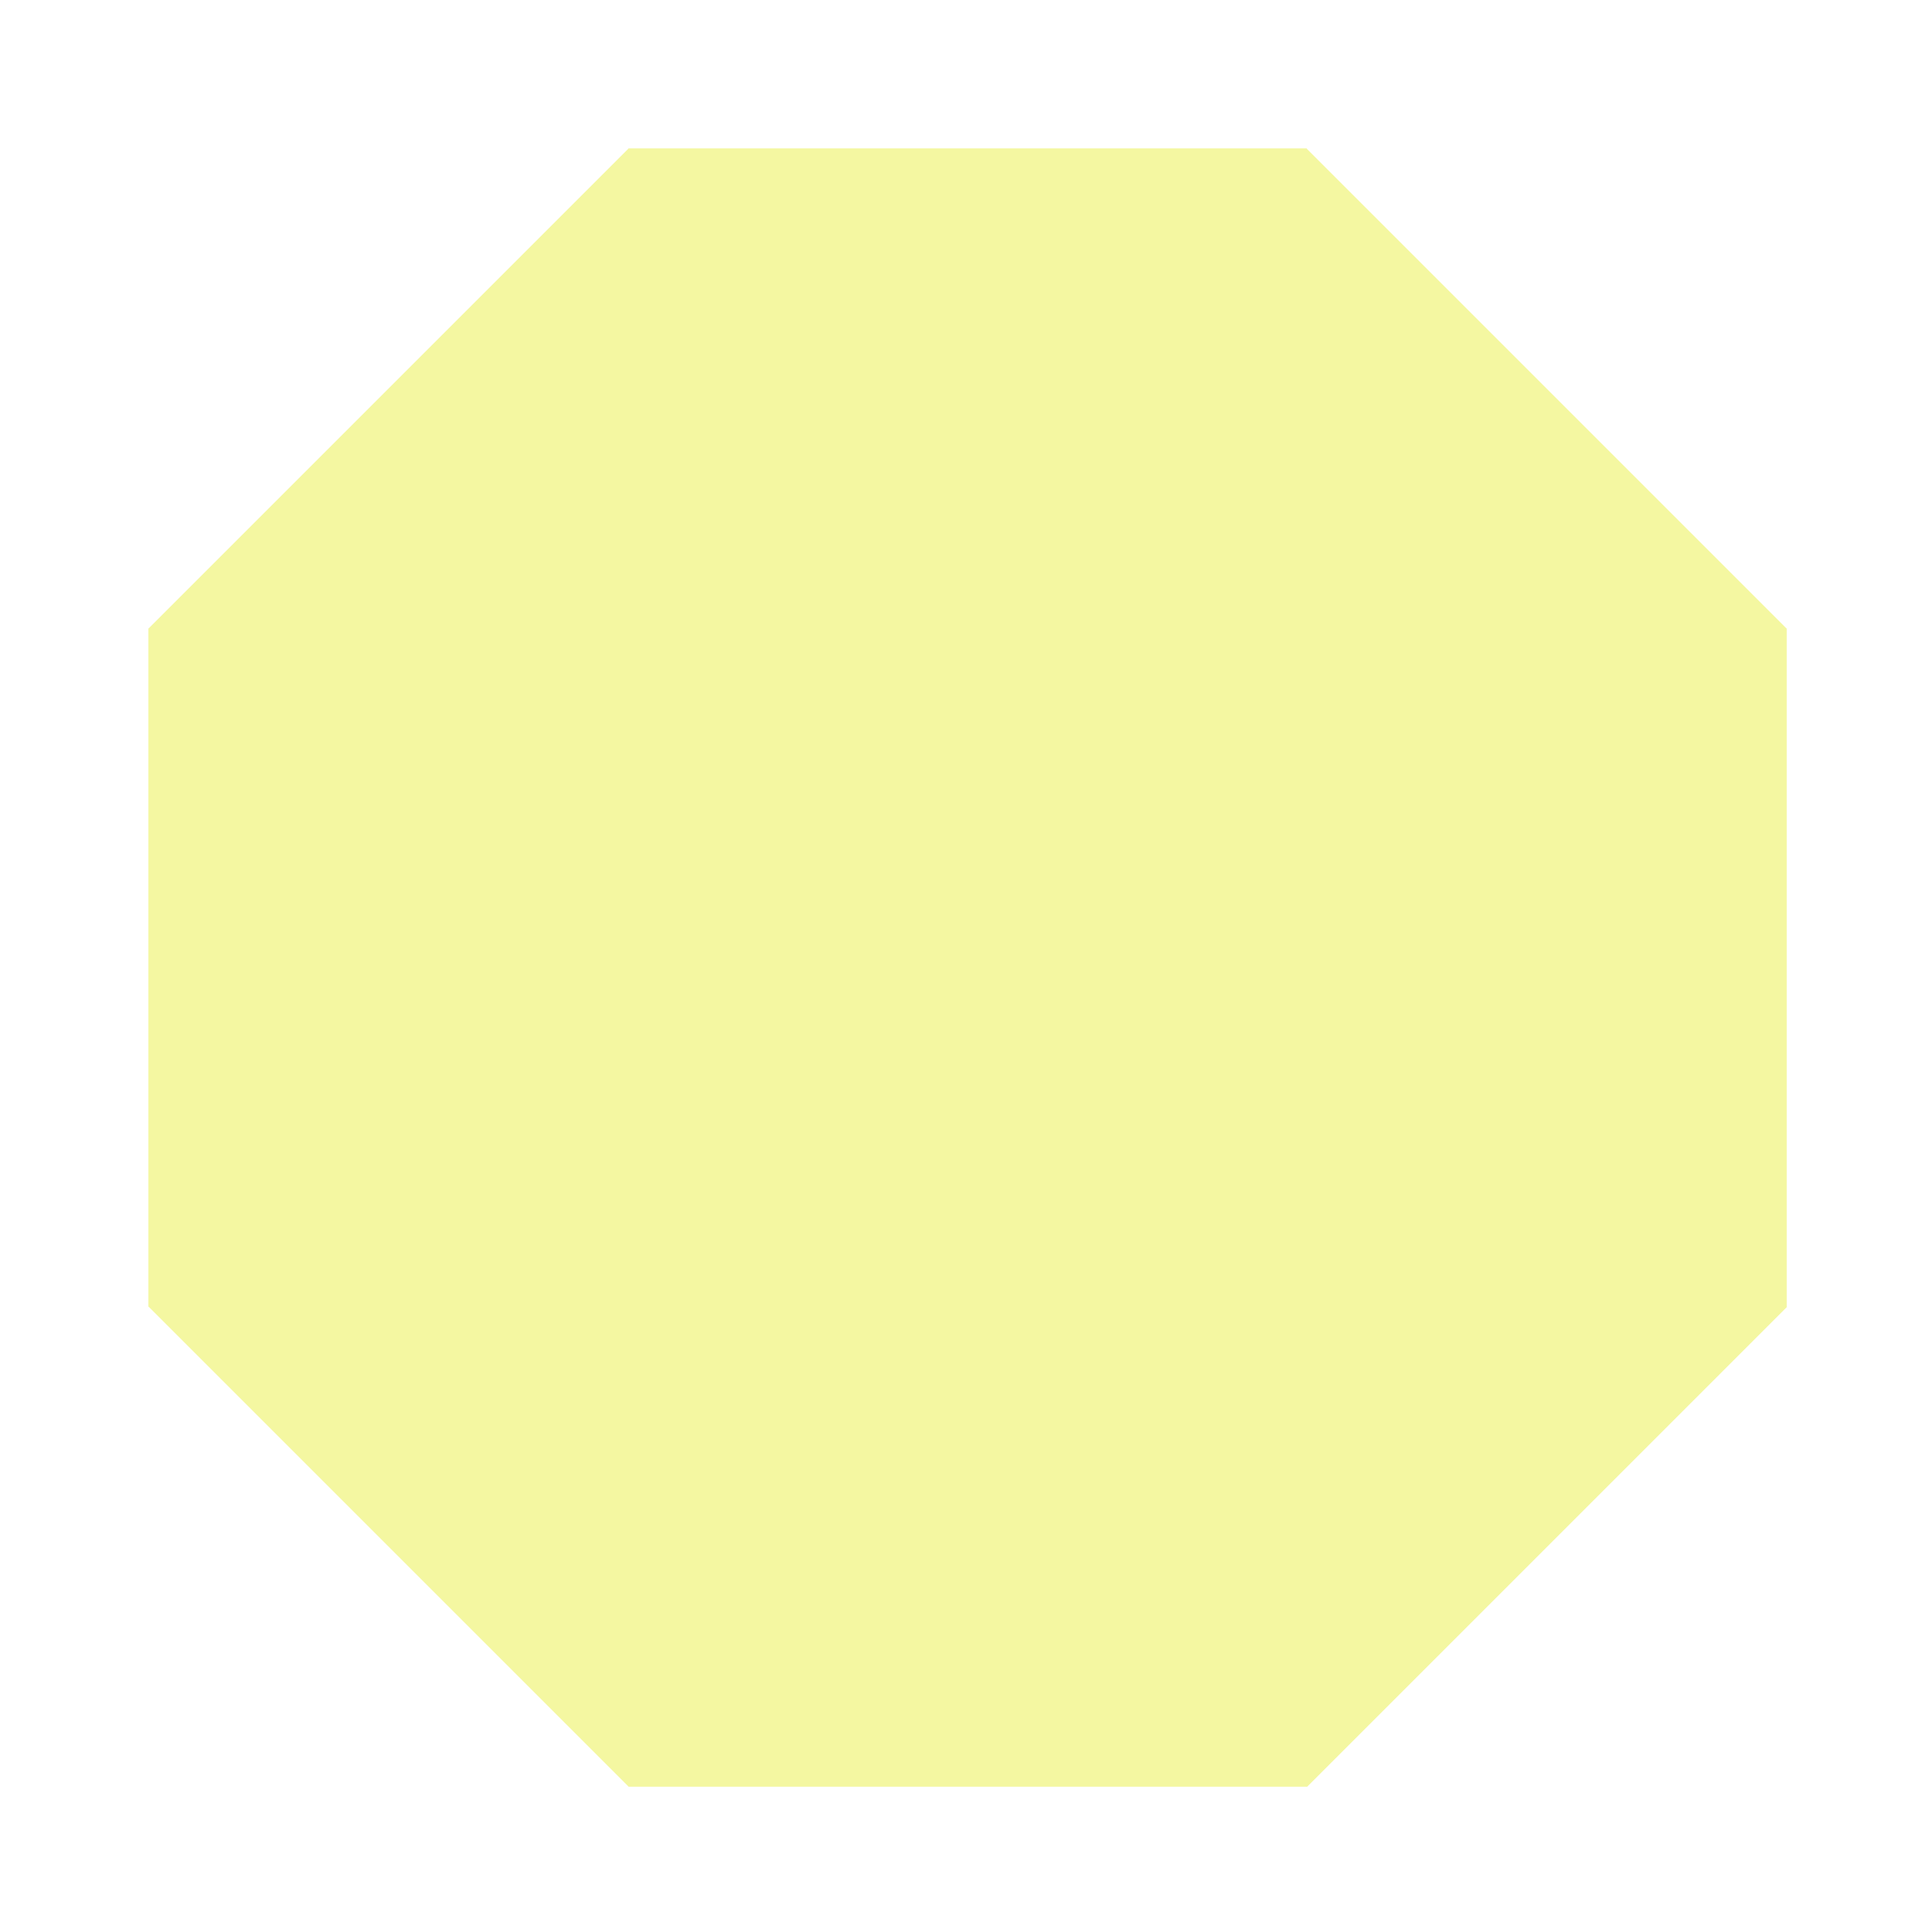 <svg width="401" height="401" viewBox="0 0 401 401" fill="none" xmlns="http://www.w3.org/2000/svg">
<g filter="url(#filter0_df_28_1359)">
<path d="M271.28 30.859H130.438L30.859 130.438V271.28L130.438 370.859H271.28L370.859 271.28V130.438L271.28 30.859Z" fill="#EAF044" fill-opacity="0.5" shape-rendering="crispEdges"/>
</g>
<defs>
<filter id="filter0_df_28_1359" x="0.859" y="0.859" width="400" height="400" filterUnits="userSpaceOnUse" color-interpolation-filters="sRGB">
<feFlood flood-opacity="0" result="BackgroundImageFix"/>
<feColorMatrix in="SourceAlpha" type="matrix" values="0 0 0 0 0 0 0 0 0 0 0 0 0 0 0 0 0 0 127 0" result="hardAlpha"/>
<feOffset/>
<feGaussianBlur stdDeviation="15"/>
<feComposite in2="hardAlpha" operator="out"/>
<feColorMatrix type="matrix" values="0 0 0 0 0.918 0 0 0 0 0.941 0 0 0 0 0.267 0 0 0 1 0"/>
<feBlend mode="normal" in2="BackgroundImageFix" result="effect1_dropShadow_28_1359"/>
<feBlend mode="normal" in="SourceGraphic" in2="effect1_dropShadow_28_1359" result="shape"/>
<feGaussianBlur stdDeviation="5" result="effect2_foregroundBlur_28_1359"/>
</filter>
</defs>
</svg>
